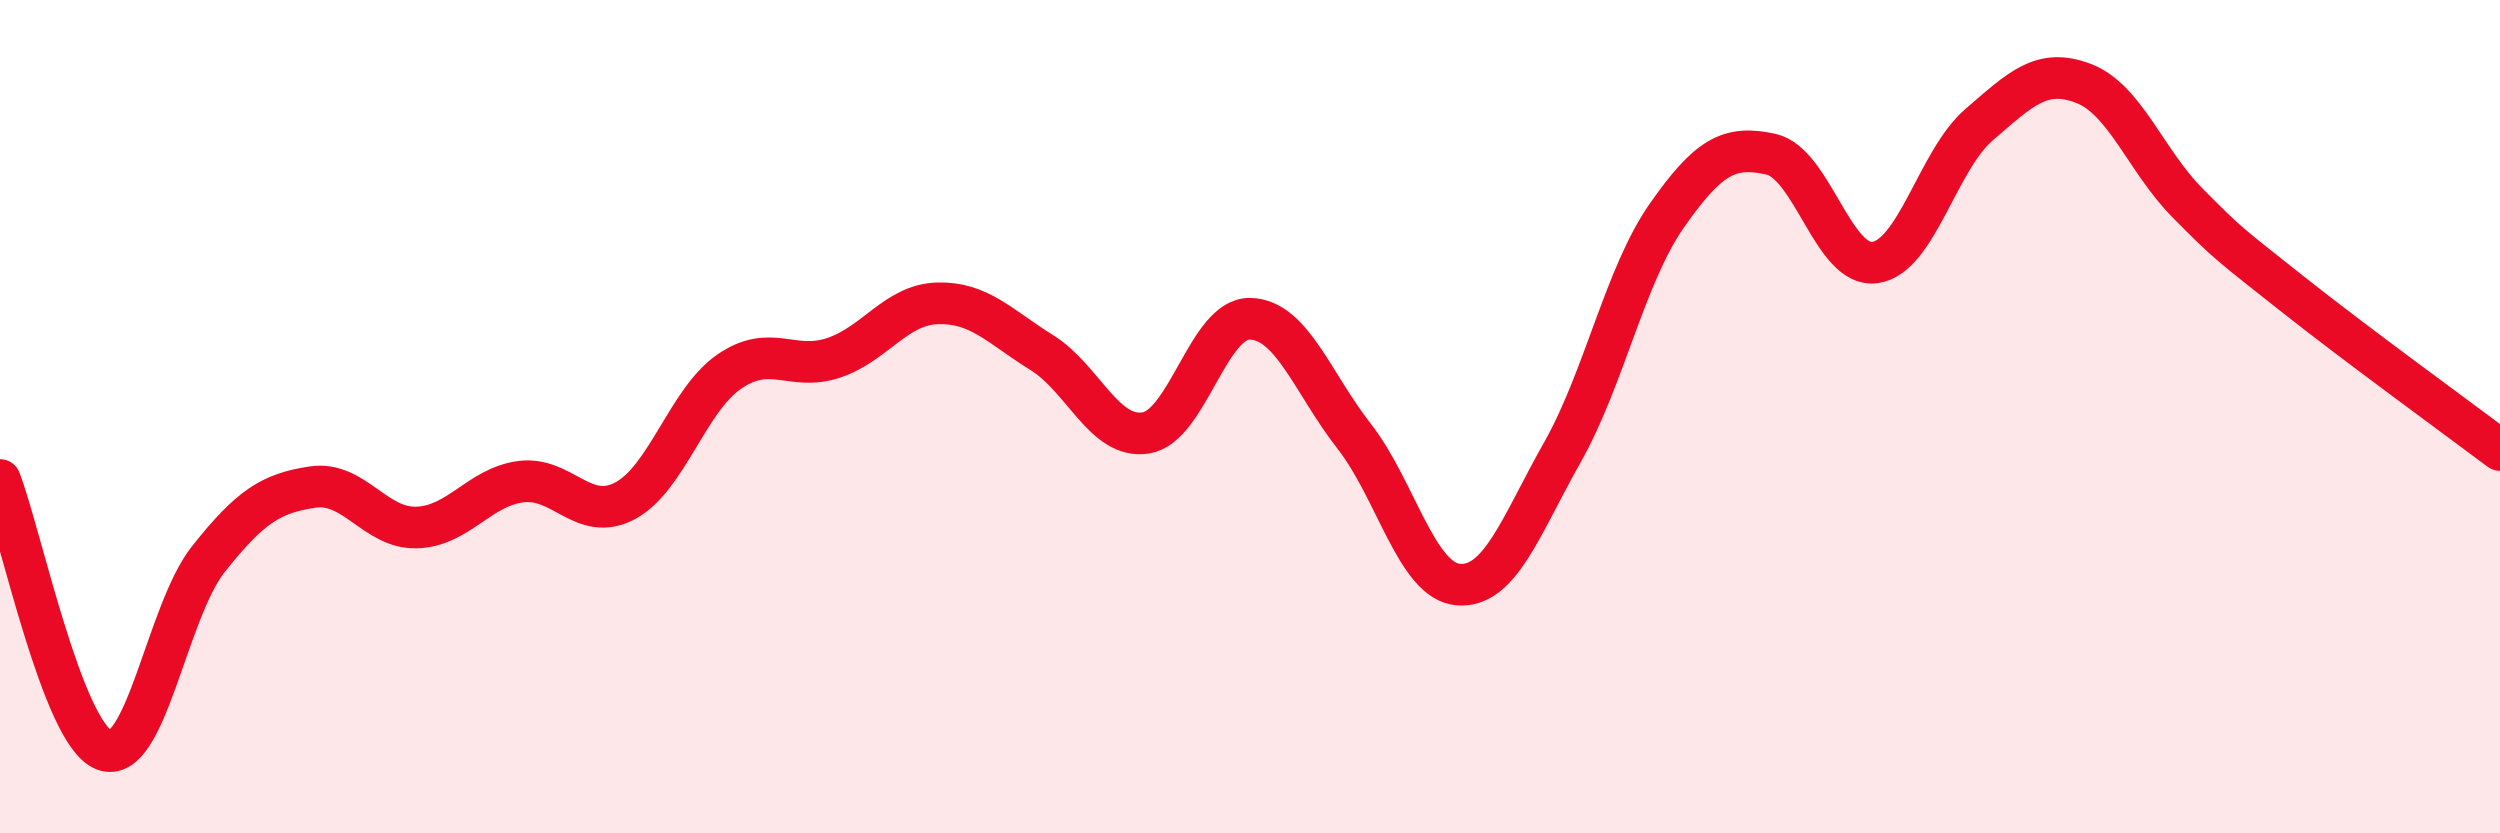 
    <svg width="60" height="20" viewBox="0 0 60 20" xmlns="http://www.w3.org/2000/svg">
      <path
        d="M 0,11.52 C 0.5,12.82 1.5,17.62 2.5,18 C 3.5,18.38 4,14.68 5,13.42 C 6,12.16 6.5,11.84 7.5,11.69 C 8.5,11.54 9,12.69 10,12.66 C 11,12.63 11.5,11.69 12.5,11.56 C 13.5,11.43 14,12.55 15,12.02 C 16,11.49 16.5,9.61 17.5,8.92 C 18.5,8.23 19,8.92 20,8.59 C 21,8.26 21.5,7.31 22.5,7.28 C 23.5,7.25 24,7.84 25,8.46 C 26,9.08 26.5,10.55 27.5,10.39 C 28.5,10.23 29,7.63 30,7.65 C 31,7.67 31.5,9.19 32.5,10.47 C 33.5,11.75 34,13.95 35,14.03 C 36,14.11 36.5,12.62 37.5,10.85 C 38.5,9.08 39,6.61 40,5.18 C 41,3.75 41.5,3.48 42.5,3.7 C 43.5,3.92 44,6.44 45,6.3 C 46,6.16 46.5,3.85 47.5,2.99 C 48.5,2.13 49,1.62 50,2 C 51,2.38 51.5,3.86 52.5,4.87 C 53.5,5.88 53.5,5.85 55,7.04 C 56.5,8.23 59,10.05 60,10.8L60 20L0 20Z"
        fill="#EB0A25"
        opacity="0.1"
        stroke-linecap="round"
        stroke-linejoin="round"
      />
      <path
        d="M 0,11.52 C 0.5,12.82 1.5,17.62 2.5,18 C 3.5,18.38 4,14.68 5,13.42 C 6,12.16 6.5,11.84 7.5,11.69 C 8.5,11.54 9,12.69 10,12.66 C 11,12.63 11.5,11.69 12.5,11.56 C 13.5,11.43 14,12.55 15,12.02 C 16,11.49 16.5,9.61 17.5,8.92 C 18.5,8.23 19,8.92 20,8.59 C 21,8.26 21.5,7.31 22.5,7.28 C 23.5,7.25 24,7.84 25,8.46 C 26,9.08 26.5,10.55 27.5,10.39 C 28.5,10.23 29,7.63 30,7.65 C 31,7.67 31.5,9.19 32.5,10.47 C 33.5,11.75 34,13.95 35,14.03 C 36,14.11 36.5,12.62 37.5,10.85 C 38.5,9.08 39,6.61 40,5.18 C 41,3.75 41.5,3.48 42.5,3.7 C 43.5,3.92 44,6.44 45,6.3 C 46,6.16 46.5,3.85 47.5,2.99 C 48.5,2.13 49,1.62 50,2 C 51,2.38 51.5,3.86 52.5,4.87 C 53.5,5.88 53.5,5.85 55,7.04 C 56.5,8.23 59,10.05 60,10.8"
        stroke="#EB0A25"
        stroke-width="1"
        fill="none"
        stroke-linecap="round"
        stroke-linejoin="round"
      />
    </svg>
  